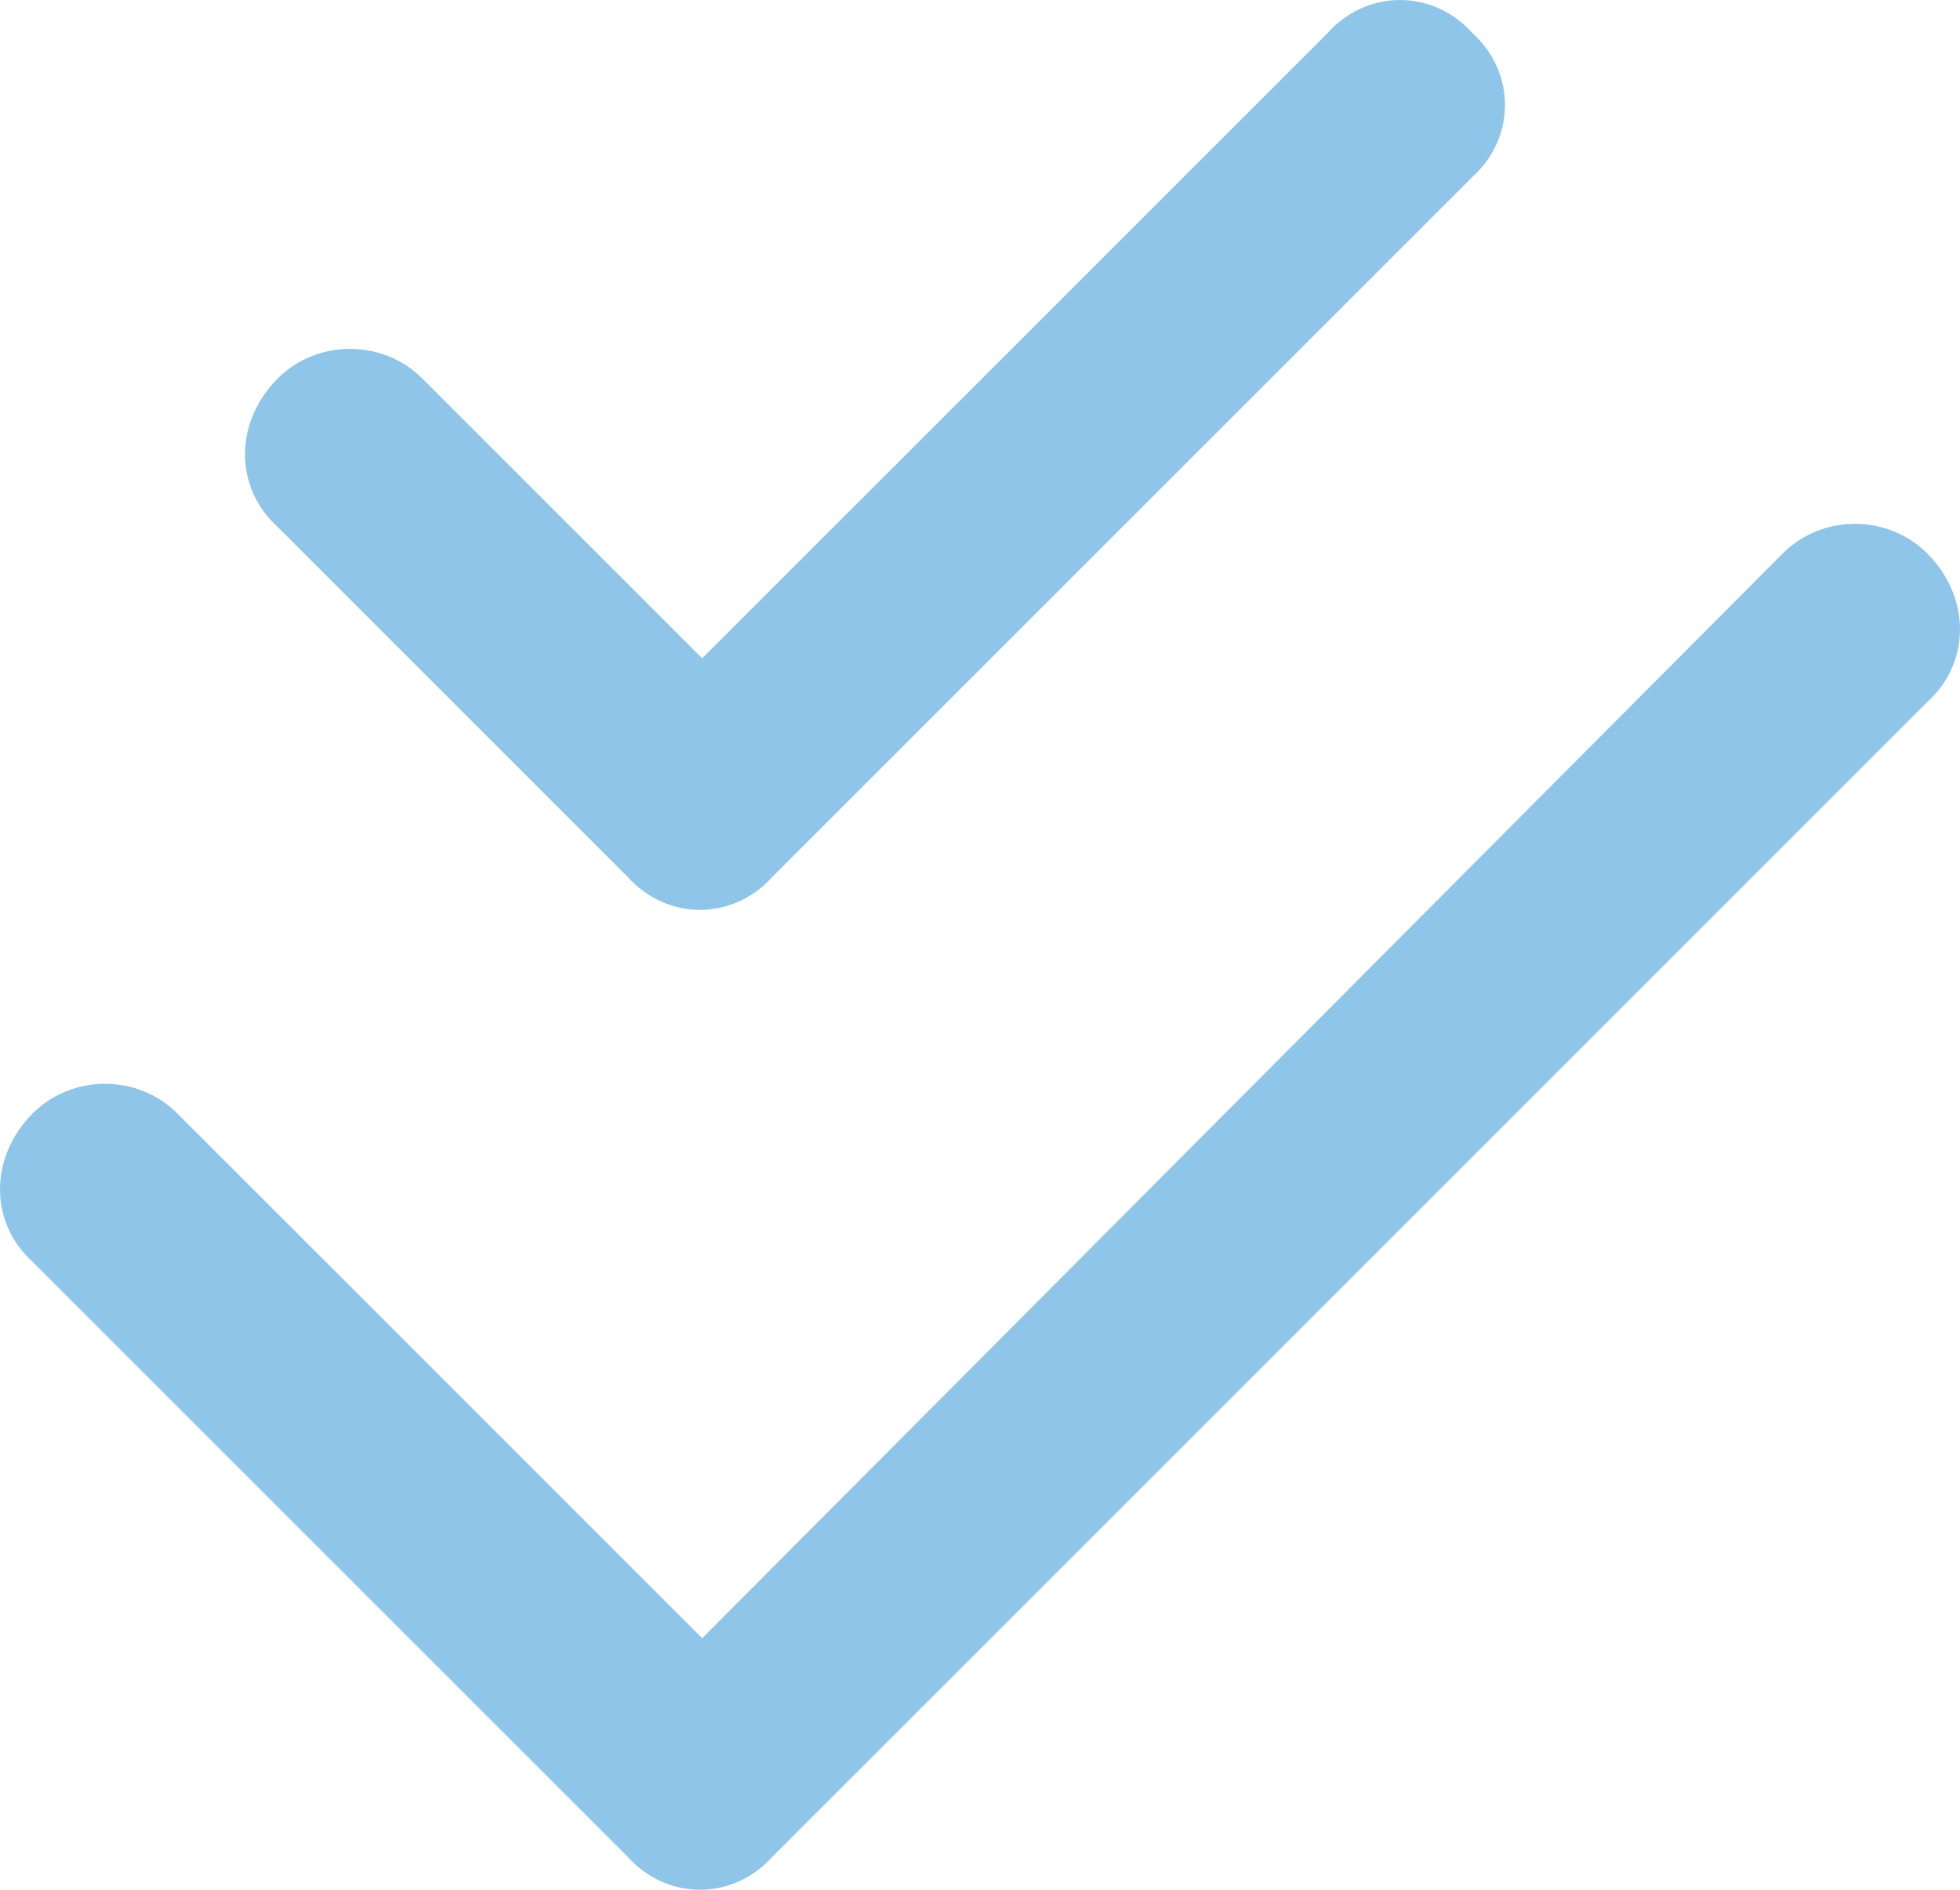<svg width="28" height="27" viewBox="0 0 28 27" fill="none" xmlns="http://www.w3.org/2000/svg">
<path d="M11.031 12.531C10.469 13.156 9.531 13.156 8.969 12.531L3.969 7.531C3.344 6.969 3.344 6.031 3.969 5.406C4.531 4.844 5.469 4.844 6.031 5.406L10.031 9.406L18.969 0.469C19.531 -0.156 20.469 -0.156 21.031 0.469C21.656 1.031 21.656 1.969 21.031 2.531L11.031 12.531ZM11.031 26.531C10.469 27.156 9.531 27.156 8.969 26.531L0.469 18.031C-0.156 17.469 -0.156 16.531 0.469 15.906C1.031 15.344 1.969 15.344 2.531 15.906L10.031 23.406L25.469 7.906C26.031 7.344 26.969 7.344 27.531 7.906C28.156 8.531 28.156 9.469 27.531 10.031L11.031 26.531Z" fill="#8FC5E8"/>
</svg>
